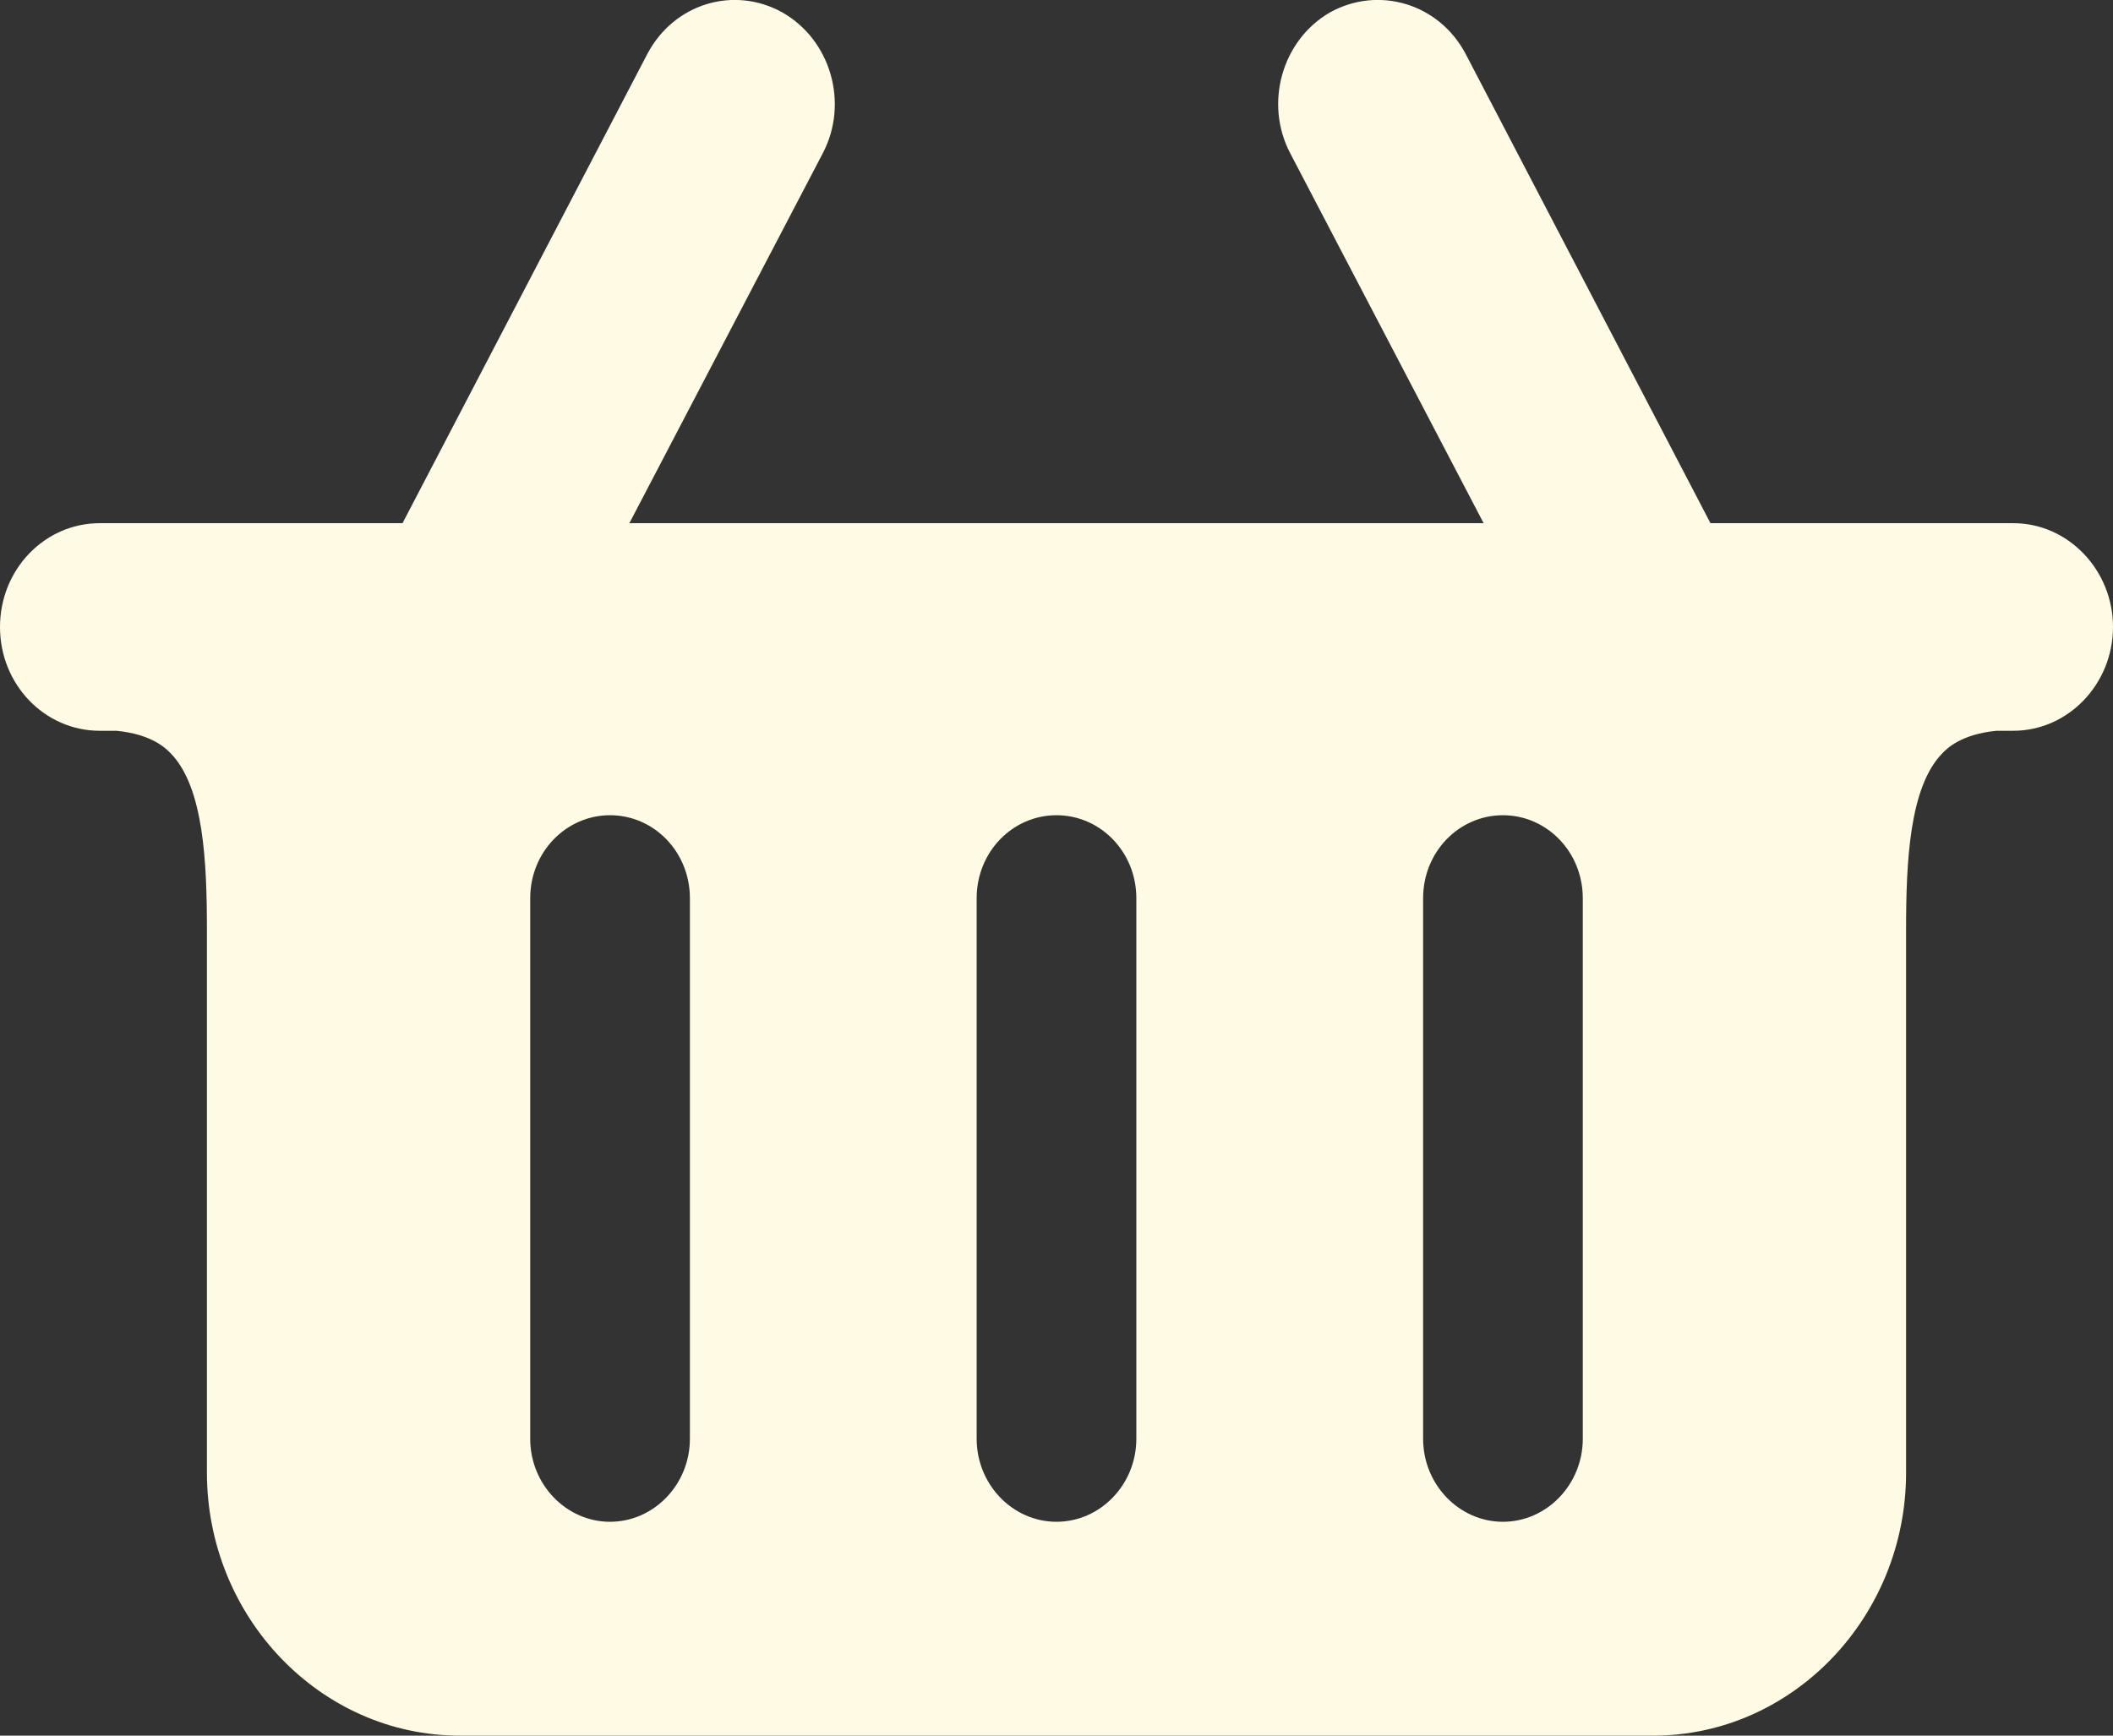 <svg width="28" height="23" viewBox="0 0 28 23" fill="none" xmlns="http://www.w3.org/2000/svg">
<rect x="0" y="0" width="28" height="23" fill="#333333" stroke="none"/>
<g clip-path="url(#clip0_168_16980)">
<path d="M26.678 6.933H22.666L19.422 0.715C19.069 0.046 18.267 -0.193 17.623 0.165C16.989 0.532 16.751 1.366 17.095 2.027L19.66 6.933H8.34L10.905 2.027C11.249 1.366 11.011 0.532 10.368 0.165C9.724 -0.193 8.931 0.046 8.578 0.715L5.334 6.933H1.322C0.591 6.933 0 7.547 0 8.309C0 9.07 0.591 9.684 1.322 9.684H1.543C2.019 9.73 2.204 9.923 2.266 9.987C2.698 10.436 2.742 11.417 2.742 12.325V19.515C2.742 21.432 4.249 23 6.092 23H21.908C23.751 23 25.258 21.432 25.258 19.515V12.325C25.258 11.417 25.302 10.436 25.734 9.987C25.796 9.923 25.981 9.73 26.457 9.684H26.678C27.409 9.684 28 9.061 28 8.309C28 7.557 27.409 6.933 26.678 6.933ZM9.142 19.066C9.142 19.671 8.666 20.166 8.084 20.166C7.503 20.166 7.026 19.671 7.026 19.066V11.903C7.026 11.289 7.503 10.803 8.084 10.803C8.666 10.803 9.142 11.289 9.142 11.903V19.066ZM15.058 19.066C15.058 19.671 14.582 20.166 14 20.166C13.418 20.166 12.942 19.671 12.942 19.066V11.903C12.942 11.289 13.418 10.803 14 10.803C14.582 10.803 15.058 11.289 15.058 11.903V19.066ZM20.974 19.066C20.974 19.671 20.497 20.166 19.916 20.166C19.334 20.166 18.858 19.671 18.858 19.066V11.903C18.858 11.289 19.334 10.803 19.916 10.803C20.497 10.803 20.974 11.289 20.974 11.903V19.066Z" fill="#FFFAE3"/>
</g>
<defs>
<clipPath id="clip0_168_16980">
<rect width="28" height="23" fill="white"/>
</clipPath>
</defs>
</svg>
